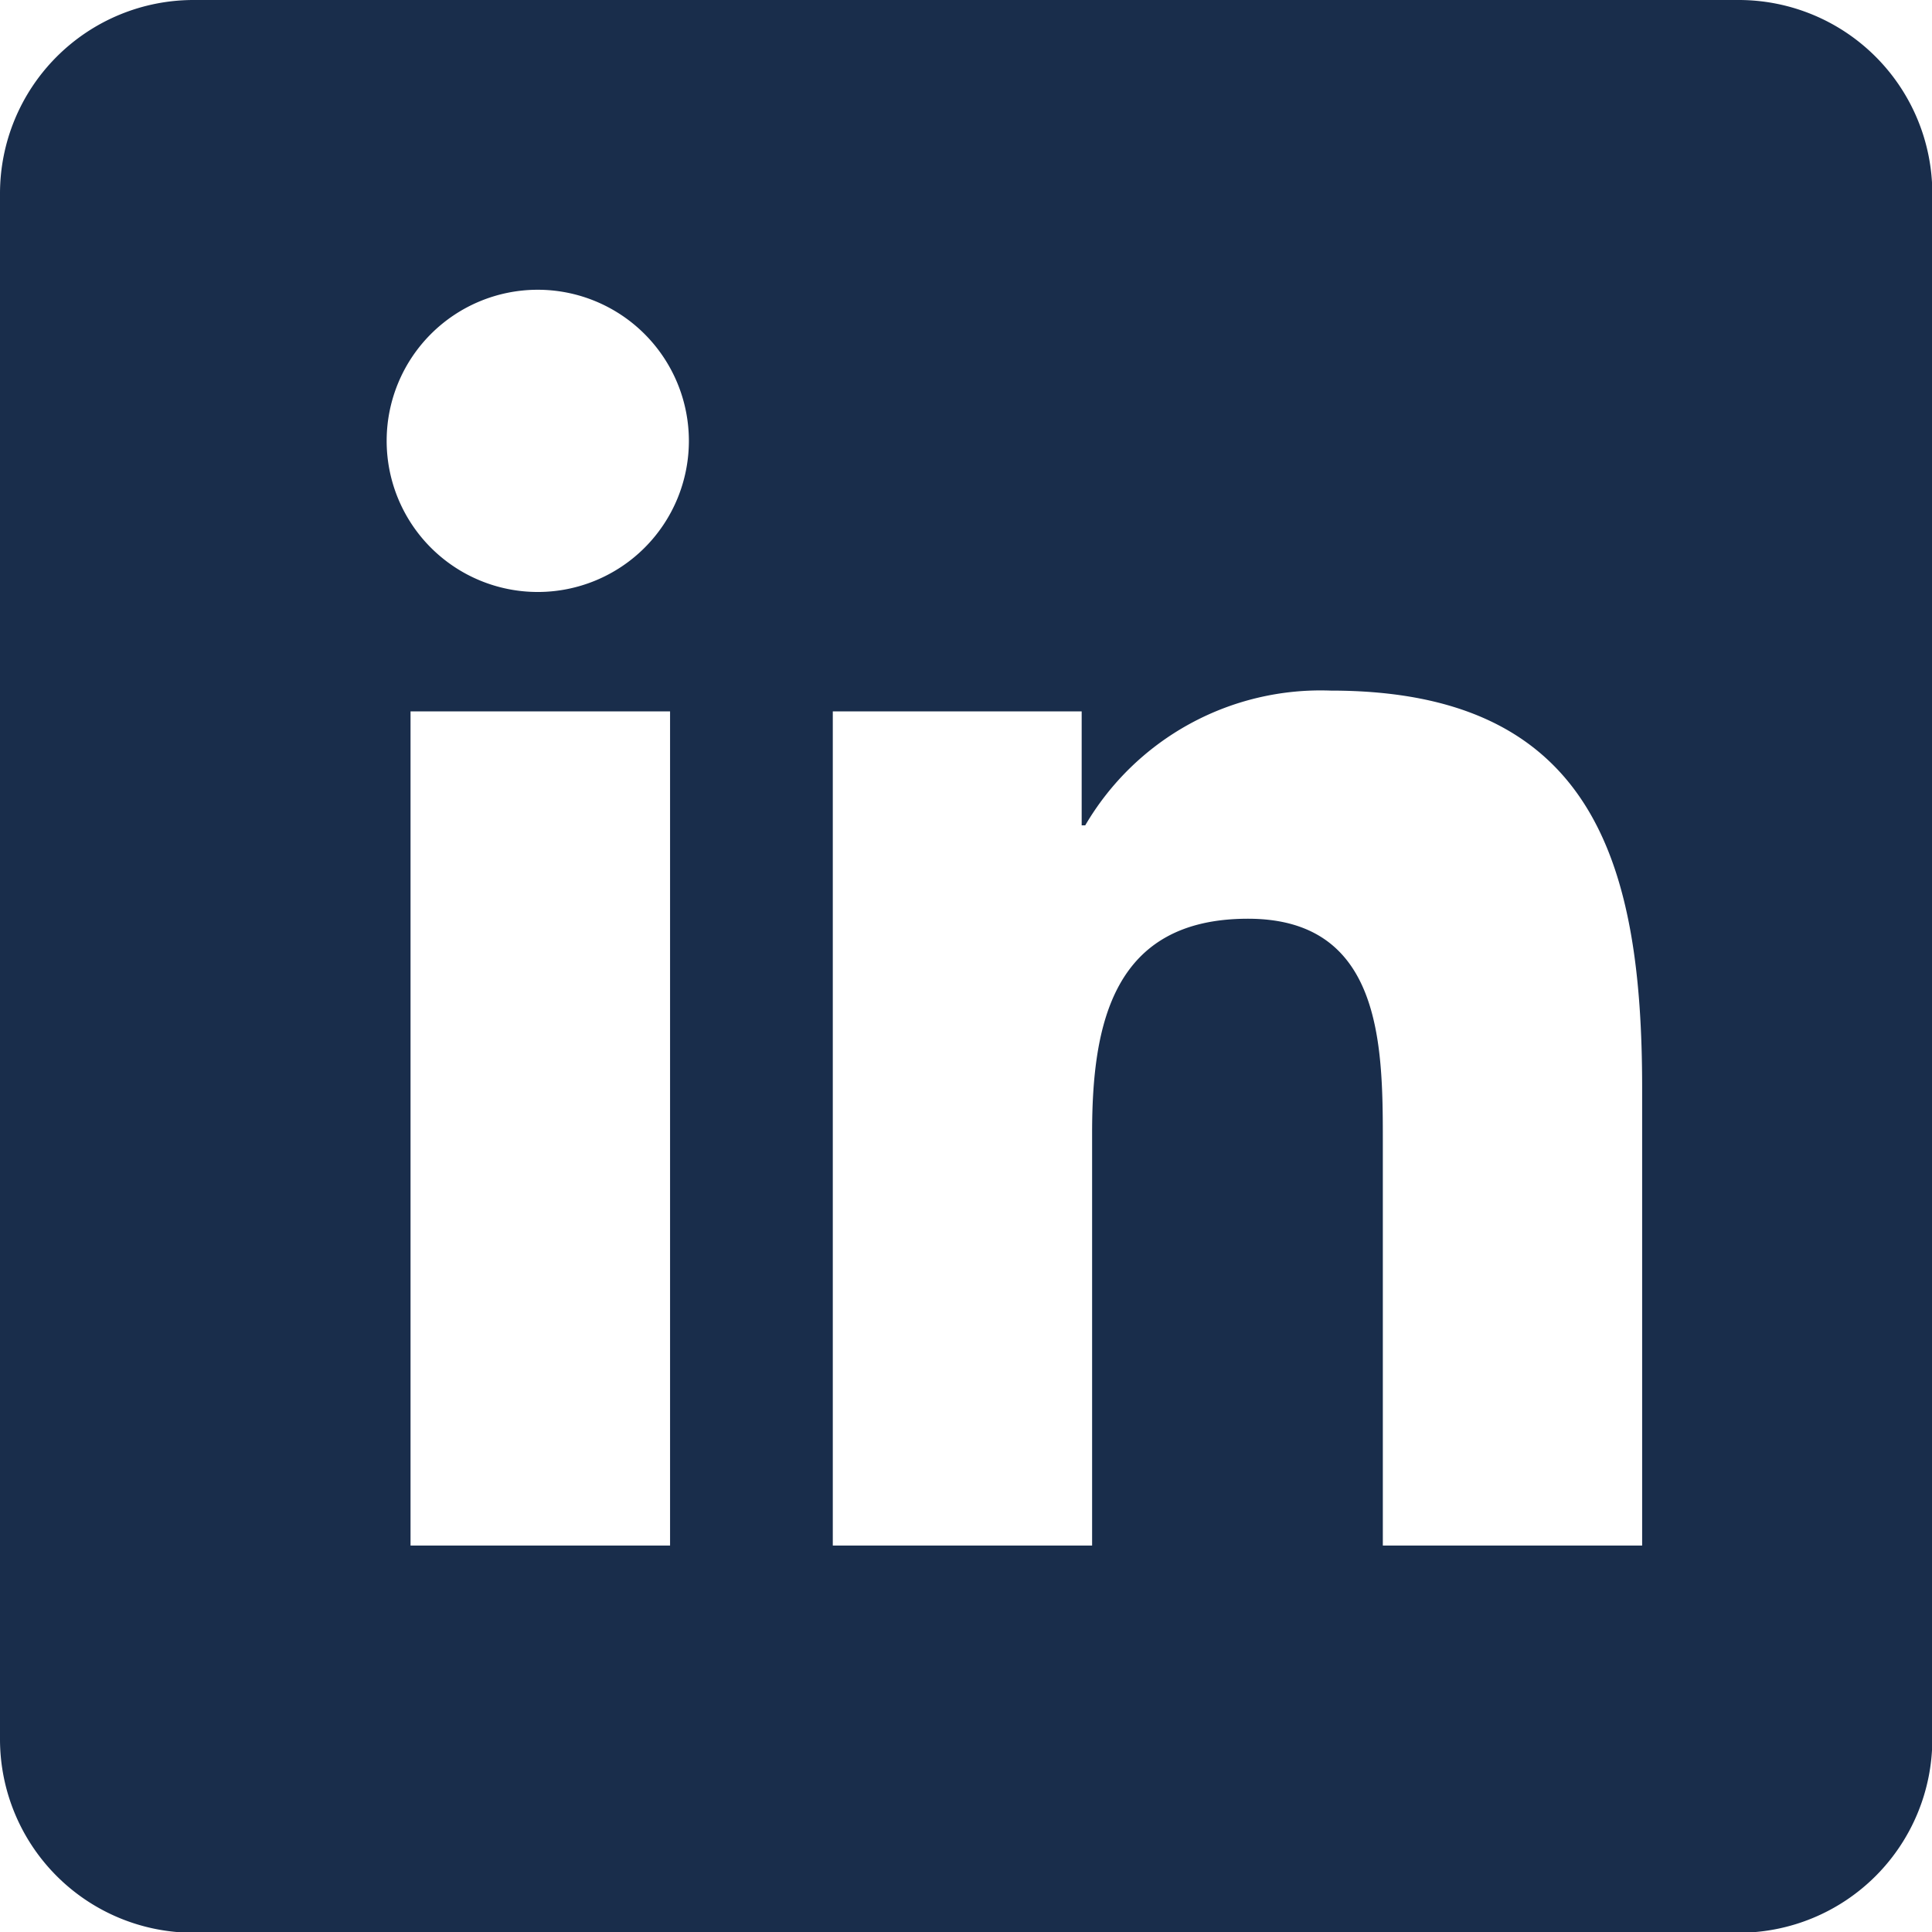 <svg xmlns="http://www.w3.org/2000/svg" width="17.963" height="17.963"><path data-name="Linkedin" d="M16.166 0a1.8 1.8 0 011.8 1.8v14.37a1.8 1.8 0 01-1.8 1.8H1.8a1.8 1.8 0 01-1.8-1.8V1.8A1.8 1.8 0 011.8 0zM6.23 6.614H3.817v7.756H6.23zm6.143-.193a2.536 2.536 0 00-2.283 1.253h-.033v-1.06H7.743v7.756h2.411v-3.837c0-1.012.193-1.991 1.449-1.991 1.238 0 1.254 1.157 1.254 2.057v3.771h2.411v-4.254c0-2.089-.451-3.695-2.894-3.695zM5 2.694A1.405 1.405 0 106.405 4.1 1.406 1.406 0 005 2.694z" fill="#192d4b" fill-rule="evenodd"/></svg>
